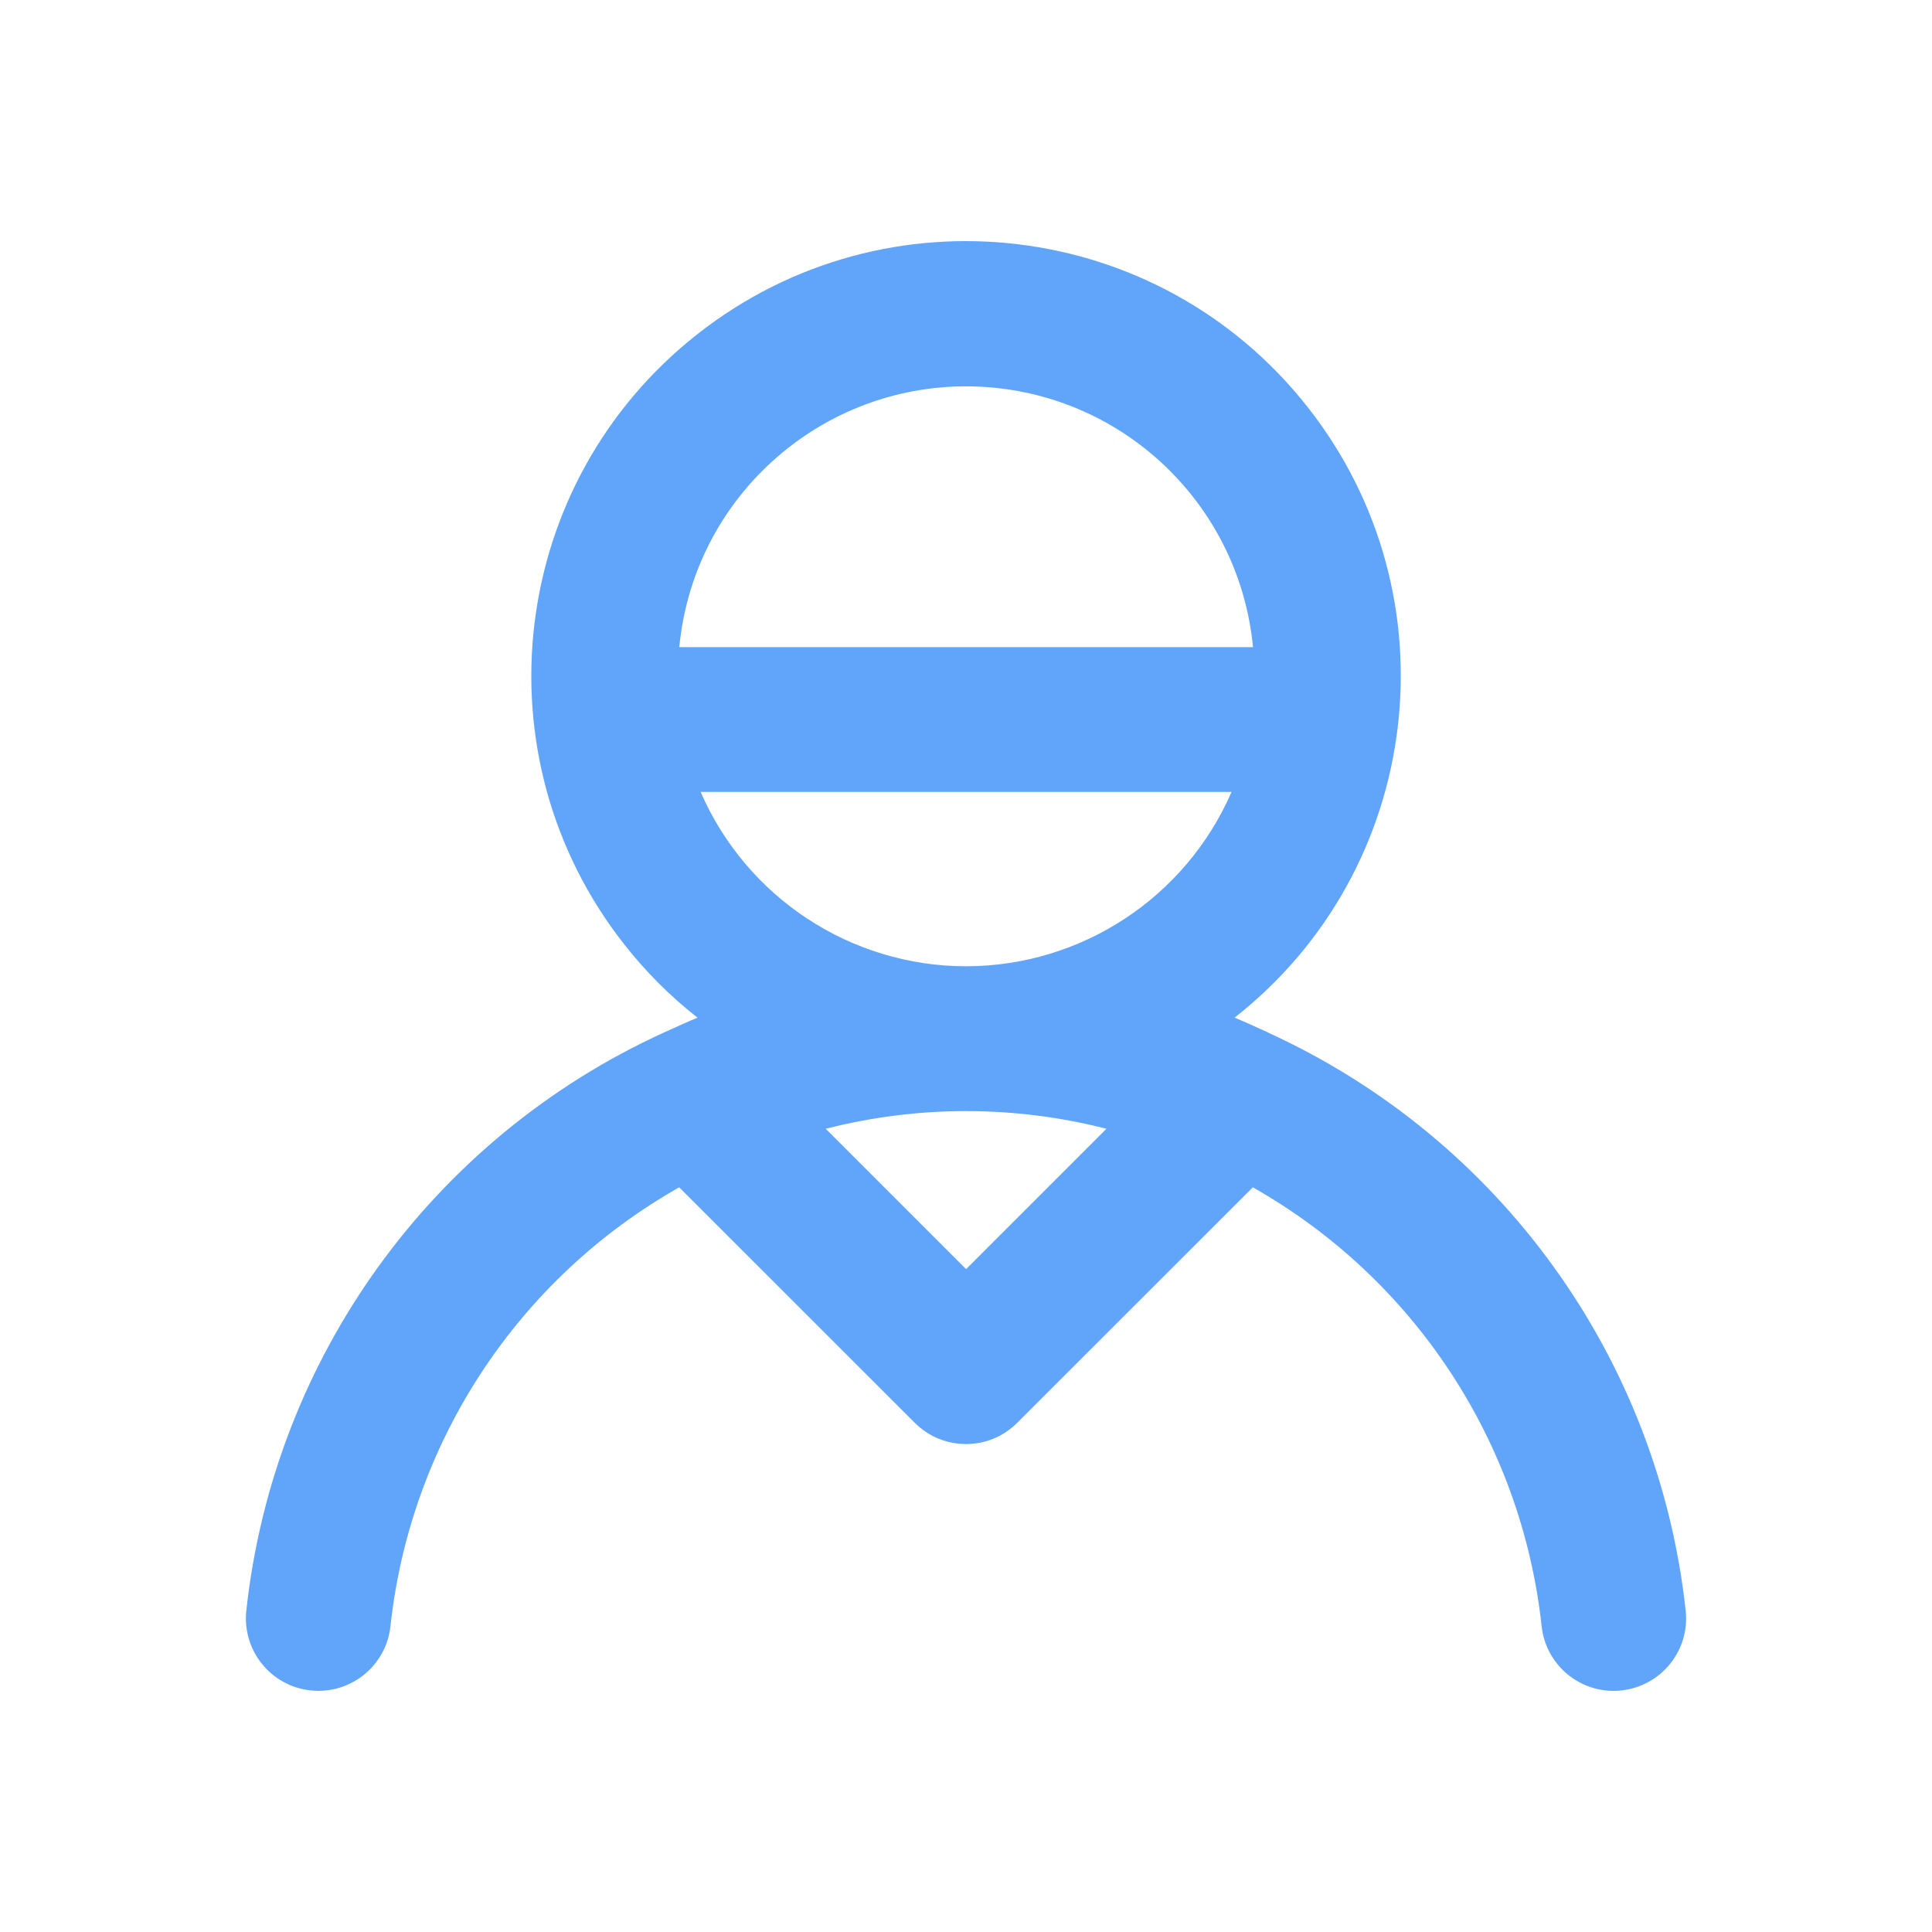 <?xml version="1.0" encoding="UTF-8"?>
<svg id="Layer_1" xmlns="http://www.w3.org/2000/svg" viewBox="0 0 200 200">
  <defs>
    <style>
      .cls-1 {
        fill: #60a5fa;
      }
    </style>
  </defs>
  <path class="cls-1" d="M131.31,106.9c-.13-.07-.26-.12-.4-.18-1.03-.47-2.06-.95-3.11-1.37,19.55-15.35,22.95-43.64,7.59-63.18-15.35-19.55-43.64-22.95-63.18-7.59-19.55,15.35-22.95,43.64-7.59,63.18,2.22,2.83,4.77,5.38,7.59,7.59-1.05.42-2.08.91-3.11,1.37l-.4.18c-23.94,10.93-40.36,33.66-43.2,59.82-.45,4.12,2.53,7.83,6.65,8.27,4.12.45,7.83-2.53,8.27-6.65,2.07-19.07,13.2-35.98,29.89-45.43l24.39,24.38c2.93,2.93,7.68,2.93,10.6,0l24.39-24.38c16.7,9.45,27.83,26.36,29.9,45.44.41,3.8,3.62,6.68,7.44,6.69.28,0,.55-.01.83-.05,4.12-.45,7.09-4.15,6.64-8.26-2.84-26.16-19.26-48.89-43.2-59.82h0ZM70.32,66.99c1.57-16.4,16.13-28.42,32.53-26.86,14.23,1.36,25.5,12.63,26.86,26.86h-59.39ZM100.01,131.38l-14.53-14.53c9.53-2.44,19.52-2.44,29.06,0l-14.53,14.53ZM100.01,100.03c-11.93-.01-22.72-7.1-27.48-18.05h54.96c-4.76,10.95-15.55,18.03-27.48,18.05"/>
</svg>